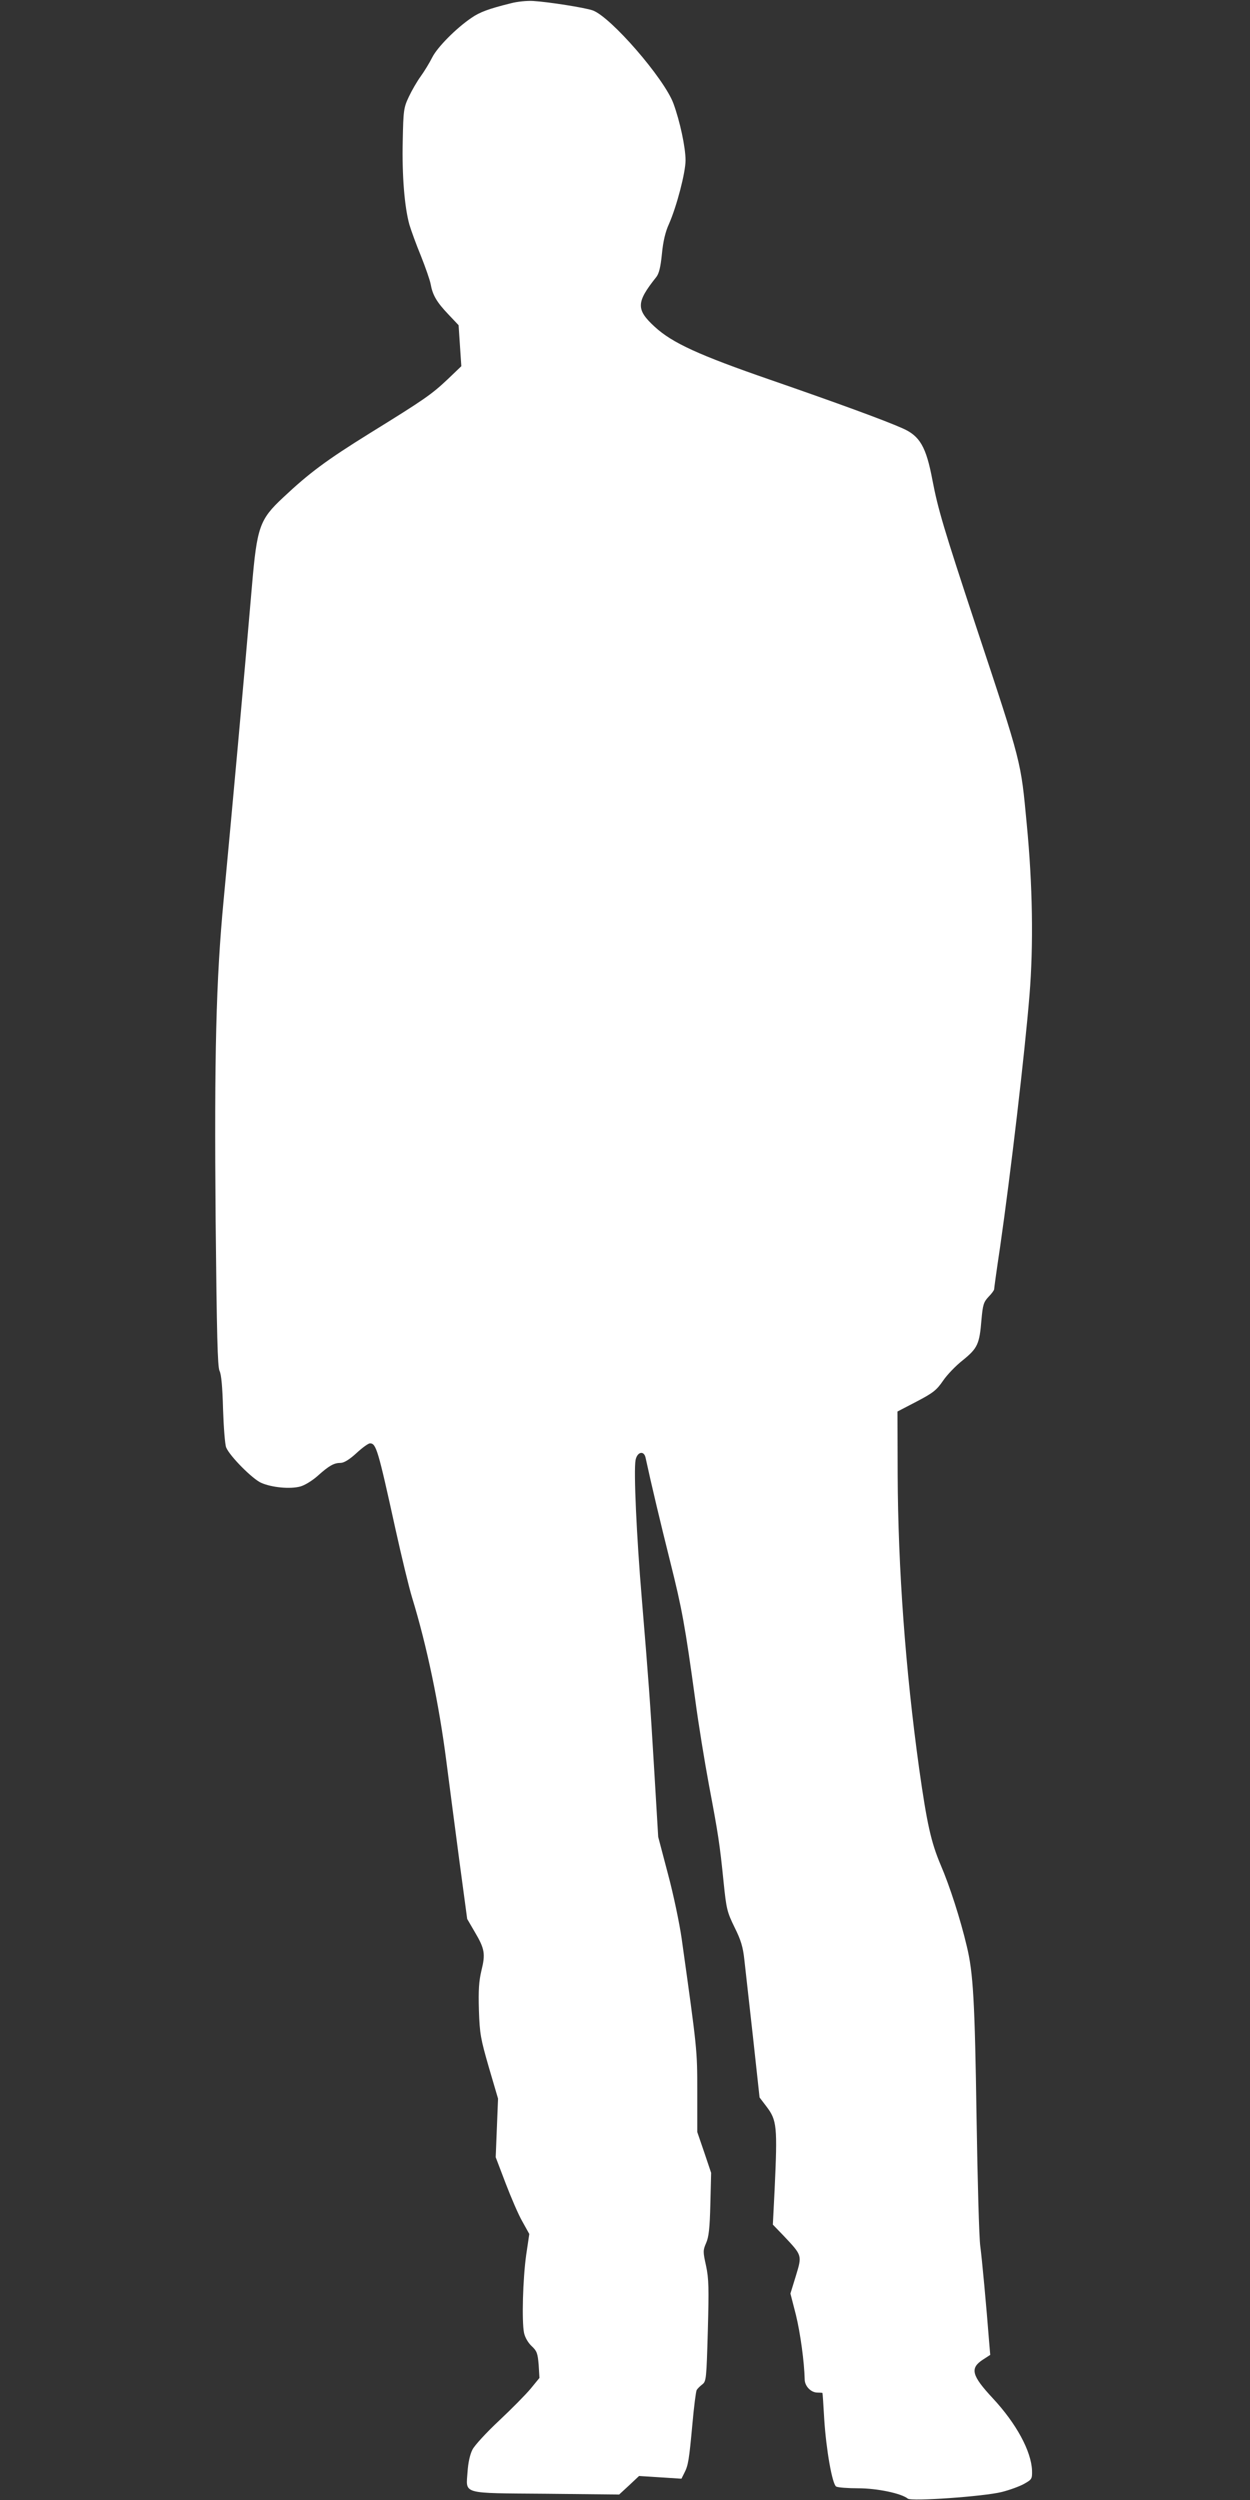 <?xml version="1.0" standalone="no"?>
<!DOCTYPE svg PUBLIC "-//W3C//DTD SVG 20010904//EN"
 "http://www.w3.org/TR/2001/REC-SVG-20010904/DTD/svg10.dtd">
<svg version="1.0" xmlns="http://www.w3.org/2000/svg"
 width="640pt" height="1280pt" viewBox="0 0 640 1280"
 preserveAspectRatio="xMidYMid meet">
<rect x="0" y="0" width="640" height="1280" fill="#333333" stroke="none"/>
<g transform="translate(0,1280) scale(0.1,-0.1)"
fill="#ffffff" stroke="none">
<path d="M2615 12783 c-113 -28 -159 -45 -202 -75 -78 -53 -174 -150 -200
-202 -14 -28 -41 -72 -59 -97 -19 -26 -46 -73 -61 -105 -26 -55 -28 -69 -31
-227 -4 -177 9 -336 34 -427 9 -30 35 -102 59 -160 23 -58 46 -123 50 -145 10
-56 31 -92 91 -155 l52 -55 7 -105 7 -105 -70 -67 c-83 -78 -117 -102 -400
-277 -222 -138 -309 -203 -442 -328 -121 -113 -134 -150 -160 -453 -40 -470
-103 -1163 -145 -1608 -39 -412 -48 -790 -41 -1636 6 -597 10 -754 20 -775 9
-17 15 -81 18 -196 3 -93 10 -182 16 -196 18 -44 134 -161 179 -181 54 -24
148 -33 200 -19 23 6 62 30 90 55 58 52 83 66 117 66 17 0 45 17 81 50 30 28
61 50 69 50 32 0 41 -30 131 -440 31 -140 69 -298 85 -350 76 -248 138 -547
175 -835 14 -110 44 -337 66 -505 l41 -305 39 -67 c51 -86 55 -112 34 -197
-13 -55 -16 -100 -13 -203 4 -122 9 -147 51 -293 l47 -160 -6 -150 -6 -150 51
-134 c28 -73 66 -162 86 -196 l35 -63 -16 -108 c-17 -122 -23 -338 -11 -398 5
-24 21 -51 39 -68 27 -25 31 -37 36 -96 l4 -67 -45 -55 c-25 -30 -98 -104
-162 -164 -64 -60 -125 -126 -136 -148 -13 -25 -22 -68 -25 -112 -8 -119 -38
-110 402 -114 l374 -4 51 47 51 48 109 -7 108 -7 14 28 c21 40 25 67 42 251 8
90 18 168 22 175 4 7 17 20 29 29 20 16 21 28 28 273 6 221 5 268 -9 334 -16
72 -16 79 0 116 14 31 19 76 22 200 l4 160 -35 104 -36 105 0 207 c0 215 0
213 -80 784 -11 77 -42 226 -70 330 l-50 190 -20 335 c-22 370 -29 461 -64
885 -27 321 -42 654 -32 709 8 42 42 51 51 14 30 -139 77 -336 126 -532 61
-244 76 -325 129 -711 16 -121 48 -317 70 -435 47 -249 55 -299 75 -498 14
-137 18 -152 56 -230 33 -66 43 -101 50 -165 5 -45 25 -222 44 -394 l34 -312
35 -46 c54 -71 57 -101 42 -427 l-9 -178 55 -57 c96 -102 95 -99 63 -205 l-28
-91 28 -109 c23 -94 43 -242 45 -330 0 -35 32 -68 65 -68 14 0 26 -1 26 -2 1
-2 5 -61 9 -133 10 -158 41 -333 61 -346 8 -5 59 -9 113 -9 97 0 221 -26 254
-53 19 -15 389 11 481 34 40 10 92 29 115 42 39 22 41 25 40 68 -4 99 -80 240
-201 370 -109 117 -118 154 -50 198 l37 24 -6 71 c-14 180 -36 418 -45 486 -6
41 -14 336 -19 655 -9 600 -17 744 -50 880 -32 136 -87 308 -134 417 -49 116
-70 210 -110 493 -70 505 -108 1024 -110 1504 l-1 324 98 51 c84 44 102 58
135 106 20 30 66 78 102 106 75 61 85 82 95 206 7 78 11 91 36 118 16 16 29
34 29 39 0 5 13 101 30 213 55 382 127 997 151 1293 21 257 16 565 -14 875
-31 327 -23 299 -261 1017 -165 500 -193 594 -222 745 -32 170 -64 226 -153
265 -89 40 -341 132 -676 248 -367 127 -503 189 -593 272 -96 88 -95 125 7
253 15 18 23 51 30 120 6 64 18 114 36 153 40 91 85 264 85 326 0 67 -29 201
-62 291 -47 128 -322 445 -414 477 -41 14 -224 43 -304 48 -30 2 -82 -3 -115
-12z"/>
</g>
</svg>
